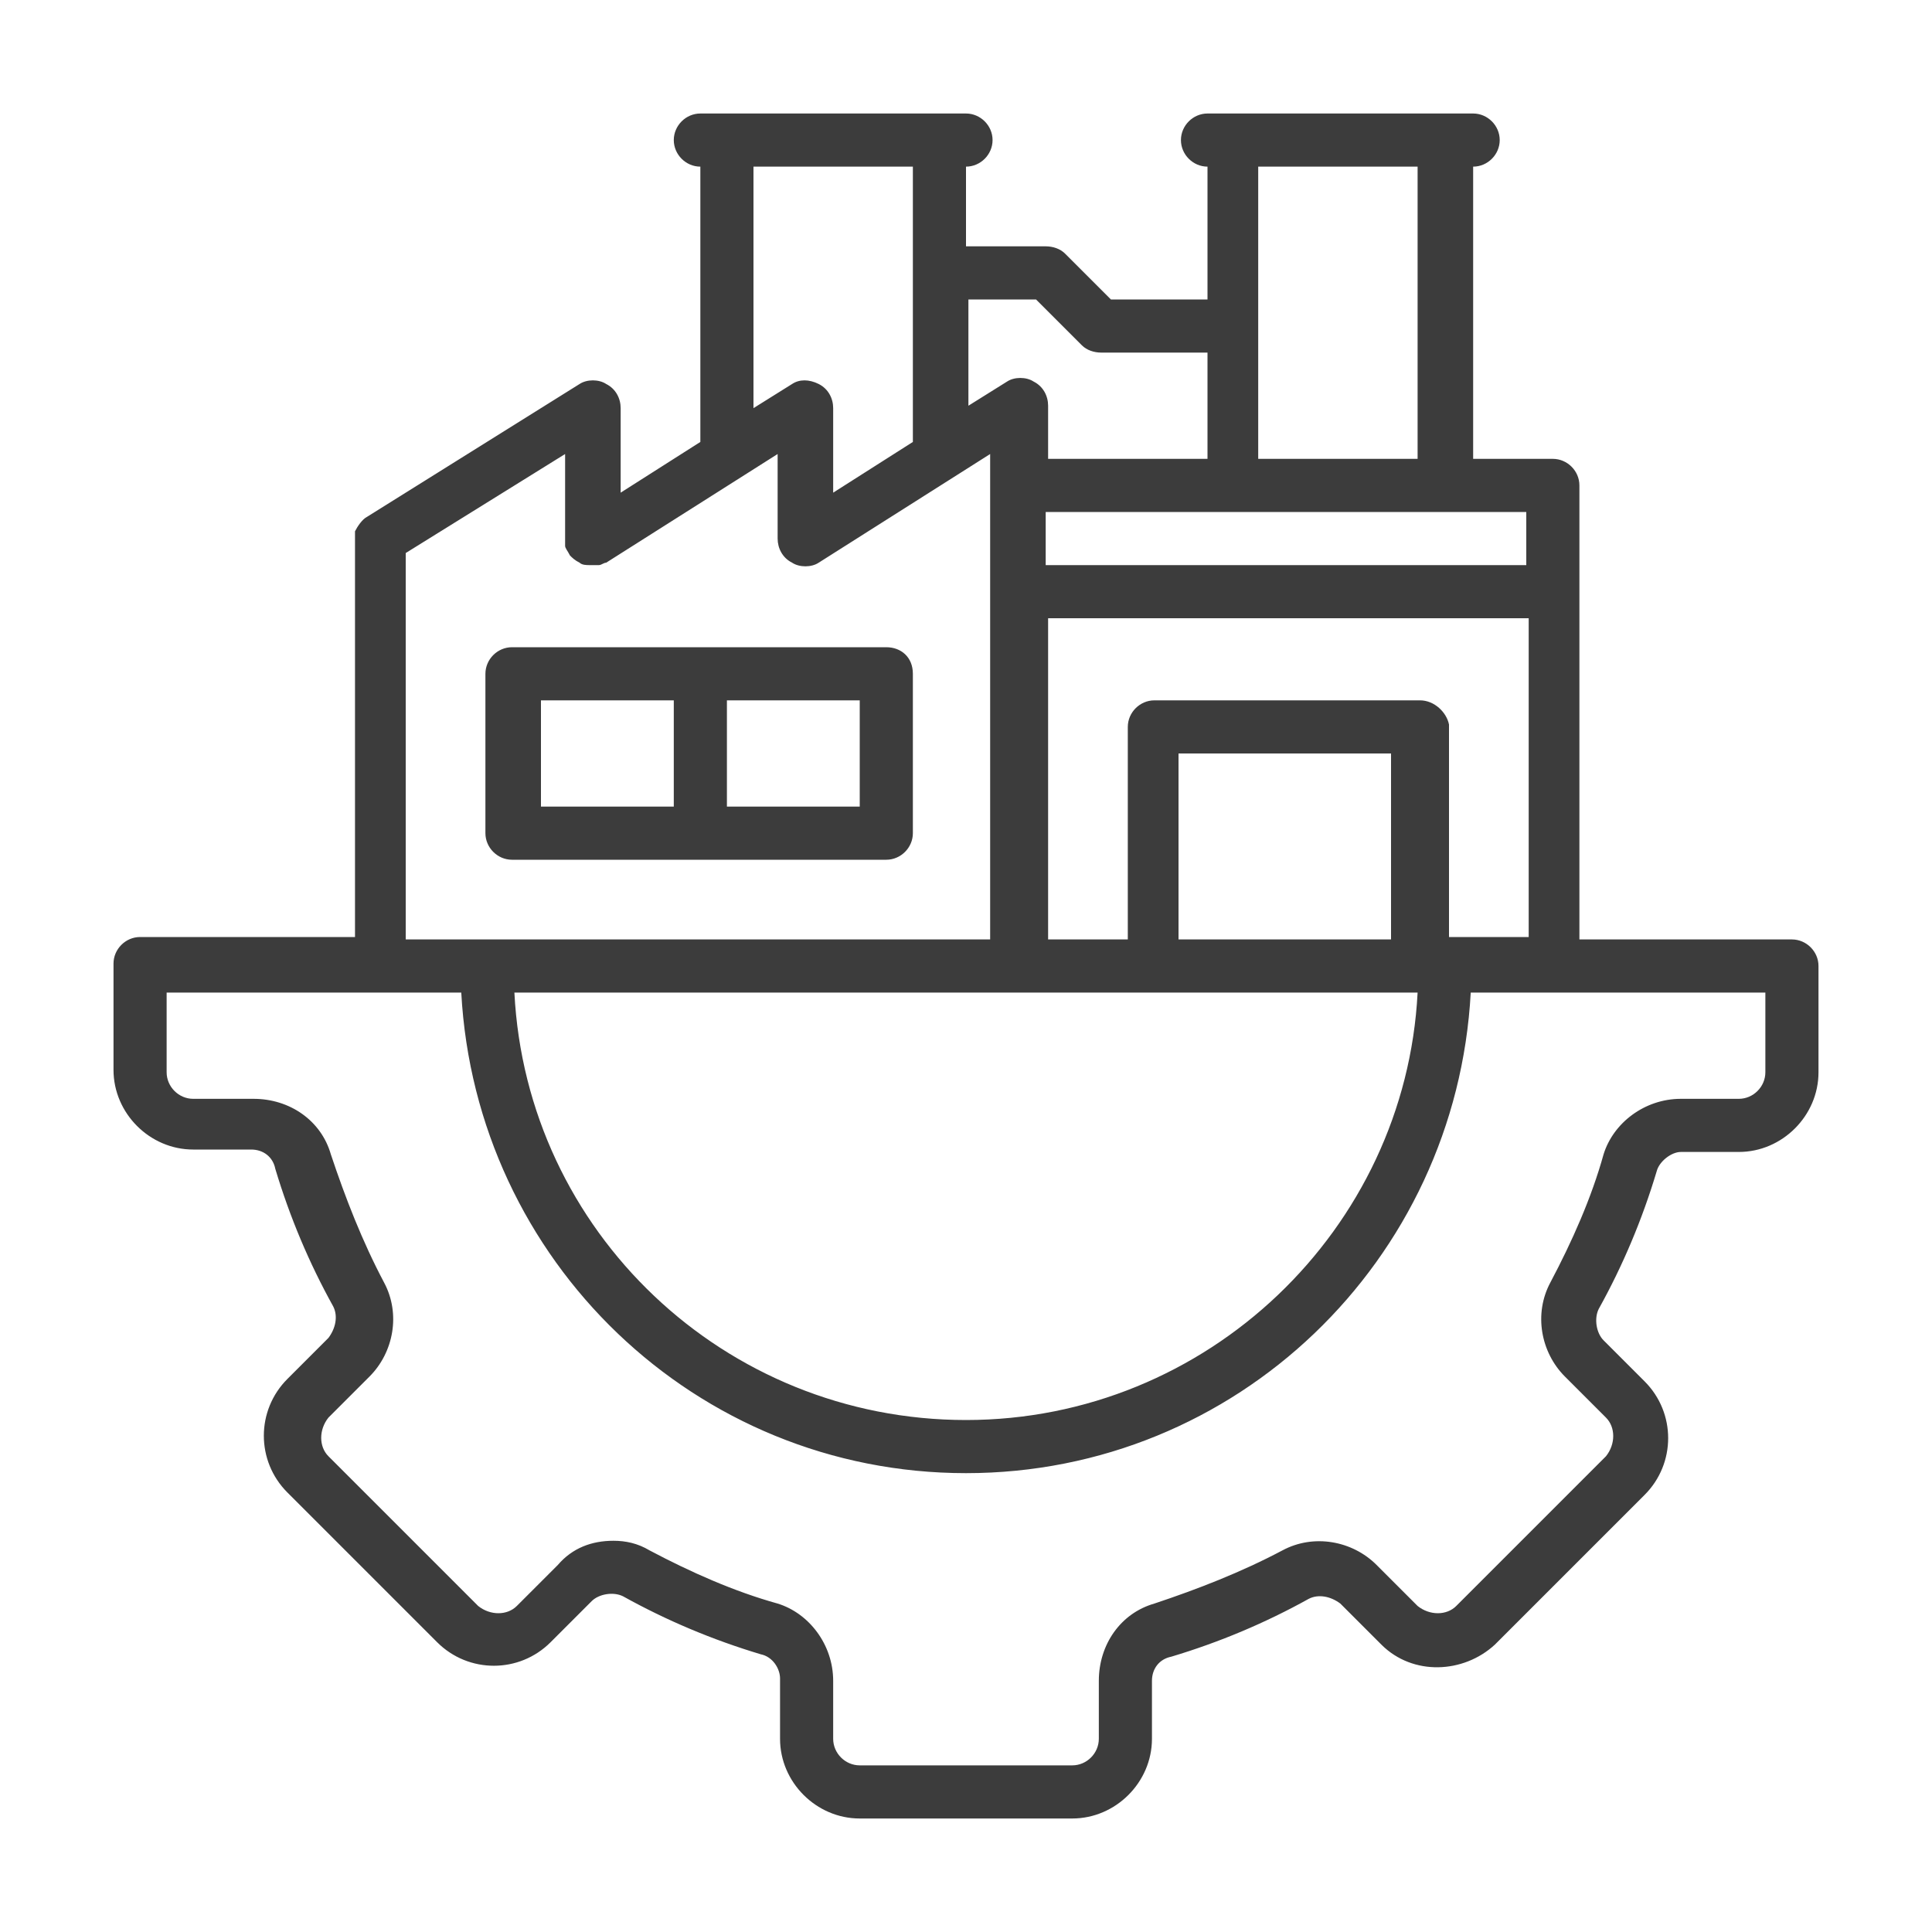 <?xml version="1.0" encoding="utf-8"?>
<!-- Generator: Adobe Illustrator 28.0.0, SVG Export Plug-In . SVG Version: 6.00 Build 0)  -->
<svg version="1.1" id="Layer_1" xmlns="http://www.w3.org/2000/svg" xmlns:xlink="http://www.w3.org/1999/xlink" x="0px" y="0px"
	 viewBox="0 0 80 80" style="enable-background:new 0 0 80 80;" xml:space="preserve">
<style type="text/css">
	.st0{fill:#FFFFFF;}
	.st1{fill:#A09D9E;}
	.st2{fill:#3C3C3C;}
	.st3{fill:none;}
	.st4{fill-rule:evenodd;clip-rule:evenodd;fill:#FFFFFF;}
	
		.st5{opacity:0.6;clip-path:url(#SVGID_00000142855343905357362650000003851283453330349980_);fill:url(#SVGID_00000055682348056612367480000010683471320428117937_);}
	.st6{clip-path:url(#SVGID_00000142855343905357362650000003851283453330349980_);}
	.st7{fill:#FFFFFF;stroke:#000000;stroke-miterlimit:10;}
	
		.st8{clip-path:url(#SVGID_00000181055838582539287580000016122518766777261189_);fill:#F1F1F8;stroke:#DADADA;stroke-miterlimit:10;}
	.st9{clip-path:url(#SVGID_00000181055838582539287580000016122518766777261189_);}
	
		.st10{opacity:0.6;clip-path:url(#SVGID_00000181795816401501088600000009250323640967940484_);fill:url(#SVGID_00000132050201504741584450000005931343919387191202_);}
	.st11{clip-path:url(#SVGID_00000181795816401501088600000009250323640967940484_);}
	.st12{fill:#2E2E2E;}
	.st13{fill:#E12328;}
	.st14{fill:#A8A7A8;}
	.st15{fill:#E8E8F4;}
	.st16{fill:none;stroke:#A09D9E;stroke-width:2.5;stroke-linecap:round;stroke-miterlimit:10;}
	
		.st17{clip-path:url(#SVGID_00000064340536336033010210000007244323177453879448_);fill:url(#SVGID_00000085936908943455713790000011822681416913993383_);}
	
		.st18{clip-path:url(#SVGID_00000087400359952649857700000005833342395028483765_);fill:url(#SVGID_00000163062334853406279170000004203069931007157931_);}
	
		.st19{clip-path:url(#SVGID_00000085962076987190413020000009841518268811212222_);fill:url(#SVGID_00000150815008150920582400000006298992764207301527_);}
	.st20{clip-path:url(#SVGID_00000032648584989010861840000002275487399100952707_);fill:#FFFFFF;}
	.st21{opacity:0.5;clip-path:url(#SVGID_00000032648584989010861840000002275487399100952707_);}
	.st22{clip-path:url(#SVGID_00000032648584989010861840000002275487399100952707_);fill:#808080;}
	.st23{fill:#D72728;}
	.st24{fill:none;stroke:#FFFFFF;stroke-width:2.2;stroke-linecap:round;stroke-miterlimit:10;}
	.st25{fill:#FFFFFF;stroke:#D2D3D9;stroke-width:1.518;stroke-miterlimit:10;}
	.st26{clip-path:url(#SVGID_00000006676586457992978340000006431322377804990625_);fill:#FFFFFF;}
	.st27{opacity:0.5;clip-path:url(#SVGID_00000006676586457992978340000006431322377804990625_);fill:#3C3C3C;}
	.st28{fill:#5C5C5C;}
	.st29{fill:#0A0A0A;}
	
		.st30{clip-path:url(#SVGID_00000000192988232507086750000009597554509046188438_);fill:url(#SVGID_00000146493086302169172350000014259491039226097794_);}
	.st31{opacity:0.9;}
	.st32{fill:#F3F3F5;}
	.st33{clip-path:url(#SVGID_00000058550977322516667470000013646088733550430865_);}
	.st34{clip-path:url(#SVGID_00000058550977322516667470000013646088733550430865_);fill:#808080;}
	.st35{opacity:0.5;clip-path:url(#SVGID_00000142883832498697845190000012364256413392061590_);}
	.st36{fill:#F7F8FF;}
	.st37{fill:none;stroke:#F7F8FF;stroke-width:2.043;stroke-miterlimit:10;}
	.st38{fill:#DE2724;}
	.st39{clip-path:url(#SVGID_00000042705278972024686980000011604484065609908617_);fill:#FFFFFF;}
	.st40{clip-path:url(#SVGID_00000042705278972024686980000011604484065609908617_);fill:#808080;}
	.st41{fill:#595355;}
	.st42{fill:#F1F1F8;stroke:#DADADA;stroke-miterlimit:10;}
	.st43{fill:none;stroke:#3C3C3C;stroke-width:3.241;stroke-miterlimit:10;}
	.st44{fill:none;stroke:#DADADA;stroke-miterlimit:10;}
	.st45{fill:#666666;}
	
		.st46{clip-path:url(#SVGID_00000033327251261940347280000003513718796205947565_);fill:url(#SVGID_00000067206413154390152910000008162674786779131284_);}
	.st47{clip-path:url(#SVGID_00000143595517848083217860000013732012480475017381_);fill:#FFFFFF;}
	.st48{opacity:0.6;clip-path:url(#SVGID_00000143595517848083217860000013732012480475017381_);}
	.st49{clip-path:url(#SVGID_00000143595517848083217860000013732012480475017381_);fill:#808080;}
	.st50{fill:#F1F1F8;}
	.st51{clip-path:url(#SVGID_00000010997895939358490870000007514815505877363389_);fill:#FFFFFF;}
	.st52{opacity:0.5;clip-path:url(#SVGID_00000010997895939358490870000007514815505877363389_);fill:#3C3C3C;}
	.st53{fill:none;stroke:#BCBCBC;stroke-miterlimit:10;}
	.st54{fill:none;stroke:#000000;stroke-width:1.548;stroke-linecap:round;stroke-linejoin:round;stroke-miterlimit:10;}
	.st55{clip-path:url(#SVGID_00000174583364837761770510000014962840622467042484_);fill:#FFFFFF;}
	.st56{opacity:0.5;clip-path:url(#SVGID_00000174583364837761770510000014962840622467042484_);fill:#3C3C3C;}
	
		.st57{clip-path:url(#SVGID_00000088126559492808162270000007678143044143918744_);fill:url(#SVGID_00000008849553882794867860000001688320821832089772_);}
	.st58{fill:none;stroke:#231F20;stroke-width:1.344;stroke-linecap:round;stroke-miterlimit:10;}
	.st59{fill:#EBEBEB;}
	
		.st60{clip-path:url(#SVGID_00000121997022754206473420000009043443764342424963_);fill:url(#SVGID_00000039818842536818134800000006831950307306571926_);}
	.st61{clip-path:url(#SVGID_00000102530236398937678530000014542489865744566149_);fill:#808080;}
	
		.st62{clip-path:url(#SVGID_00000183251005195693128080000008640543866680747426_);fill:url(#SVGID_00000124874197574874058140000013879933978875172505_);}
	
		.st63{clip-path:url(#SVGID_00000132071922026944830930000005864785481220398262_);fill:url(#SVGID_00000099635372090558615470000013125446467604914825_);}
	
		.st64{clip-path:url(#SVGID_00000098911548437189178520000010580846107716068008_);fill:url(#SVGID_00000029760775100913587020000010216743260904568973_);}
	
		.st65{clip-path:url(#SVGID_00000164515548945201907020000004938875108516211101_);fill:url(#SVGID_00000093160224178560210200000007643911050269365181_);}
	
		.st66{clip-path:url(#SVGID_00000158028853459664730640000012335583725766025360_);fill:url(#SVGID_00000177451769096932339580000015010406254942441624_);}
	
		.st67{clip-path:url(#SVGID_00000145058875037678378350000006396911286717201548_);fill:url(#SVGID_00000165226362057335231700000012640808037438658483_);}
	
		.st68{clip-path:url(#SVGID_00000055693533631945513120000011200270639314661051_);fill:url(#SVGID_00000125596751042620939000000016134473569219050416_);}
	
		.st69{clip-path:url(#SVGID_00000031889052971500610220000000313776163600035716_);fill:url(#SVGID_00000013190399755476868470000010409467545272662973_);}
	
		.st70{clip-path:url(#SVGID_00000074430480654169543490000017557878344110301059_);fill:url(#SVGID_00000065760078226395095600000000796298651991340705_);}
	
		.st71{clip-path:url(#SVGID_00000111902599402079431460000008331131935358430607_);fill:url(#SVGID_00000003786656518578062810000012718323519337952645_);}
	
		.st72{clip-path:url(#SVGID_00000156571662432987289300000013678171627827706753_);fill:url(#SVGID_00000142162885850746136770000014074336368595266989_);}
	
		.st73{clip-path:url(#SVGID_00000132072223939770523640000009694759557017131660_);fill:url(#SVGID_00000072967515812100095600000014961932325277447559_);}
	.st74{clip-path:url(#SVGID_00000168079097832244558350000012486489729069324167_);fill:#FFFFFF;}
	.st75{opacity:0.5;clip-path:url(#SVGID_00000168079097832244558350000012486489729069324167_);fill:#3C3C3C;}
	.st76{fill:#B3B3B3;}
	
		.st77{clip-path:url(#SVGID_00000154412724181321874980000016326466949909703313_);fill:url(#SVGID_00000127754499589914262400000012642045221725711759_);}
	.st78{clip-path:url(#SVGID_00000060746281071539555870000011301953132517690007_);fill:#FFFFFF;}
	.st79{opacity:0.5;clip-path:url(#SVGID_00000060746281071539555870000011301953132517690007_);fill:#3C3C3C;}
	.st80{clip-path:url(#SVGID_00000001663312453597358220000018306967034892533934_);fill:#FFFFFF;}
	.st81{opacity:0.5;clip-path:url(#SVGID_00000001663312453597358220000018306967034892533934_);fill:#959595;}
	
		.st82{clip-path:url(#SVGID_00000134249416233644901690000016643560376920773548_);fill:url(#SVGID_00000083074589253616129000000016422858432220264088_);}
	
		.st83{clip-path:url(#SVGID_00000103243092746785896680000013340053209549664661_);fill:url(#SVGID_00000140726750690560673630000005582240653031619753_);}
	
		.st84{clip-path:url(#SVGID_00000011007935853095298400000002239924923771835558_);fill:url(#SVGID_00000003072226720327262210000016192050543551693234_);}
	
		.st85{clip-path:url(#SVGID_00000052797736497167922050000012064207329719636368_);fill:url(#SVGID_00000057150201159951952850000012818781874013107124_);}
	
		.st86{clip-path:url(#SVGID_00000049186475965366348010000013575347211376676996_);fill:url(#SVGID_00000158016848907898836550000007976045014363735959_);}
	
		.st87{clip-path:url(#SVGID_00000178192982518418718950000001112052093367961993_);fill:url(#SVGID_00000020362838552591473050000009470697006390053052_);}
	
		.st88{clip-path:url(#SVGID_00000142178195315671601840000014752256211198884243_);fill:url(#SVGID_00000046315687468935311460000010098637016342372747_);}
	
		.st89{clip-path:url(#SVGID_00000024703065311037911270000006416562676866325671_);fill:url(#SVGID_00000033362120597416778280000016597931389594861980_);}
	
		.st90{clip-path:url(#SVGID_00000058575210819999910150000007867362228191838132_);fill:url(#SVGID_00000093875786062949418570000013074569146267519901_);}
	.st91{fill:#CCCCCC;}
	
		.st92{clip-path:url(#SVGID_00000029742914660061523770000002034779942675992985_);fill:url(#SVGID_00000177446001438682415820000005880709663775923340_);}
	.st93{fill:none;stroke:#3C3C3C;stroke-miterlimit:10;}
	.st94{fill:none;stroke:#3C3C3C;stroke-width:1.1;stroke-miterlimit:10;}
	.st95{fill:none;stroke:#3C3C3C;stroke-width:1.17;stroke-miterlimit:10;}
	
		.st96{clip-path:url(#SVGID_00000151544182028407830300000017915946463468194183_);fill:url(#SVGID_00000138534220382198459010000017186587893630247331_);}
	
		.st97{clip-path:url(#SVGID_00000099625636423979616910000017884410738042520502_);fill:url(#SVGID_00000097469679450099656590000013726446559857266847_);}
	.st98{clip-path:url(#SVGID_00000013182954056945062850000015892963402156938890_);}
	.st99{clip-path:url(#SVGID_00000150060918221984262990000016666693213918600376_);}
	.st100{clip-path:url(#SVGID_00000139974675760425331870000009616507693986662295_);}
	.st101{fill:#808080;}
	.st102{clip-path:url(#SVGID_00000164484173834110246410000005721154957766374016_);fill:#FFFFFF;}
	.st103{opacity:0.5;clip-path:url(#SVGID_00000164484173834110246410000005721154957766374016_);}
	.st104{clip-path:url(#SVGID_00000152962840345756816880000000598892939676566195_);fill:#FFFFFF;}
	.st105{opacity:0.3;clip-path:url(#SVGID_00000152962840345756816880000000598892939676566195_);fill:#3C3C3C;}
	.st106{clip-path:url(#SVGID_00000025434501551868614270000002962551833386724738_);fill:#FFFFFF;}
	.st107{opacity:0.3;clip-path:url(#SVGID_00000025434501551868614270000002962551833386724738_);fill:#3C3C3C;}
	
		.st108{clip-path:url(#SVGID_00000174590690178842546810000017822977888388450474_);fill:url(#SVGID_00000167392443466121735830000018179250895891305386_);}
	.st109{fill:#DF2727;}
	.st110{opacity:0.3;fill:url(#SVGID_00000000942040524448004920000005340253594603463845_);}
	.st111{clip-path:url(#SVGID_00000094587663114658699490000006639378678584392587_);fill:#FFFFFF;}
	
		.st112{clip-path:url(#SVGID_00000094587663114658699490000006639378678584392587_);fill:url(#SVGID_00000008143283954656365020000004910492860717746840_);}
	.st113{opacity:0.3;fill:url(#SVGID_00000034087176674087675310000013459915744236422830_);}
	
		.st114{opacity:0.25;clip-path:url(#SVGID_00000019651616460004098450000013351058033184642460_);fill:url(#SVGID_00000013878289126923164790000003834444178499835796_);}
	
		.st115{opacity:0.25;clip-path:url(#SVGID_00000042730008778424601270000004927356442453792700_);fill:url(#SVGID_00000011726321115296752650000016158039636078629515_);}
	
		.st116{opacity:0.25;clip-path:url(#SVGID_00000015339416619577240760000008263979631941959574_);fill:url(#SVGID_00000060031440152106424650000003009058374542306704_);}
	.st117{clip-path:url(#SVGID_00000113352791913889178180000002723518333850004651_);}
	.st118{clip-path:url(#SVGID_00000017499306906890785610000001945066890298162092_);}
	.st119{clip-path:url(#SVGID_00000059275231229819439220000006834699187391051956_);}
	
		.st120{opacity:0.25;clip-path:url(#SVGID_00000017499306906890785610000001945066890298162092_);fill:url(#SVGID_00000071555938137365432080000013899121625799912123_);}
	.st121{clip-path:url(#SVGID_00000165955104329259705970000012887098796016482947_);}
	.st122{clip-path:url(#SVGID_00000093168786601085477820000016250522123593070735_);}
	.st123{clip-path:url(#SVGID_00000062910669034684567150000008859649990094663324_);fill:#FFFFFF;}
	.st124{clip-path:url(#SVGID_00000062910669034684567150000008859649990094663324_);fill:#808080;}
</style>
<g>
	<path class="st2" d="M74.2,38.9h-8.8V20.1c0-0.6-0.5-1.1-1.1-1.1H61V6.9c0.6,0,1.1-0.5,1.1-1.1S61.6,4.7,61,4.7h-11
		c-0.6,0-1.1,0.5-1.1,1.1s0.5,1.1,1.1,1.1v5.5h-4l-1.9-1.9c-0.2-0.2-0.5-0.3-0.8-0.3H40V6.9c0.6,0,1.1-0.5,1.1-1.1S40.6,4.7,40,4.7
		H29c-0.6,0-1.1,0.5-1.1,1.1s0.5,1.1,1.1,1.1v11.4l-3.3,2.1v-3.5c0-0.4-0.2-0.8-0.6-1c-0.3-0.2-0.8-0.2-1.1,0l-8.8,5.5c0,0,0,0,0,0
		c0,0,0,0,0,0l0,0c0,0,0,0,0,0c-0.2,0.1-0.4,0.4-0.5,0.6c0,0,0,0.1,0,0.1c0,0,0,0,0,0v0c0,0.1,0,0.1,0,0.2v16.5H5.8
		c-0.6,0-1.1,0.5-1.1,1.1v4.4c0,1.8,1.5,3.3,3.3,3.3h2.4c0.5,0,0.9,0.3,1,0.8c0.6,2,1.4,3.9,2.4,5.7c0.2,0.4,0.1,0.9-0.2,1.3
		l-1.7,1.7c-1.3,1.3-1.3,3.4,0,4.7l6.2,6.2c1.3,1.3,3.4,1.3,4.7,0l1.7-1.7c0.3-0.3,0.9-0.4,1.3-0.2c1.8,1,3.7,1.8,5.7,2.4
		c0.5,0.1,0.8,0.6,0.8,1V72c0,1.8,1.5,3.3,3.3,3.3h8.8c1.8,0,3.3-1.5,3.3-3.3v-2.4c0-0.5,0.3-0.9,0.8-1c2-0.6,3.9-1.4,5.7-2.4
		c0.4-0.2,0.9-0.1,1.3,0.2l1.7,1.7c1.3,1.3,3.4,1.2,4.7,0l6.2-6.2c1.3-1.3,1.3-3.4,0-4.7l-1.7-1.7c-0.3-0.3-0.4-0.9-0.2-1.3
		c1-1.8,1.8-3.7,2.4-5.7c0.1-0.4,0.6-0.8,1-0.8H72c1.8,0,3.3-1.5,3.3-3.3V40C75.3,39.4,74.8,38.9,74.2,38.9z M52.1,6.9h6.6V19h-6.6
		V6.9z M63.2,21.2v2.2H43.3v-2.2H63.2z M58.8,29h-11c-0.6,0-1.1,0.5-1.1,1.1v8.8h-3.3V25.6h19.9v13.2h-3.3v-8.8
		C59.9,29.5,59.4,29,58.8,29z M58.7,41.1C58.2,50.9,50,58.8,40,58.8c-10,0-18.2-7.8-18.7-17.7H58.7z M48.8,38.9v-7.7h8.8v7.7H48.8z
		 M40,12.4h2.9l1.9,1.9c0.2,0.2,0.5,0.3,0.8,0.3h4.4V19h-6.6v-2.2c0-0.4-0.2-0.8-0.6-1c-0.3-0.2-0.8-0.2-1.1,0l-1.6,1V12.4z
		 M31.2,6.9h6.6v11.4l-3.3,2.1v-3.5c0-0.4-0.2-0.8-0.6-1c-0.4-0.2-0.8-0.2-1.1,0l-1.6,1V6.9z M16.8,22.9l6.6-4.1v3.5
		c0,0.1,0,0.2,0,0.3c0,0.1,0.1,0.2,0.2,0.4c0.1,0.1,0.2,0.2,0.4,0.3c0.1,0.1,0.3,0.1,0.4,0.1c0.1,0,0.3,0,0.4,0
		c0.1,0,0.2-0.1,0.3-0.1l7.1-4.5v3.5c0,0.4,0.2,0.8,0.6,1c0.3,0.2,0.8,0.2,1.1,0l7.1-4.5v20.1H16.8V22.9z M73.1,44.4
		c0,0.6-0.5,1.1-1.1,1.1h-2.4c-1.5,0-2.8,1-3.2,2.3c-0.5,1.8-1.3,3.6-2.2,5.3c-0.7,1.3-0.4,2.9,0.6,3.9l1.7,1.7
		c0.4,0.4,0.4,1.1,0,1.6l-6.2,6.2c-0.4,0.4-1.1,0.4-1.6,0L57,64.8c-1-1-2.6-1.3-3.9-0.6c-1.7,0.9-3.5,1.6-5.3,2.2
		c-1.4,0.4-2.3,1.7-2.3,3.2V72c0,0.6-0.5,1.1-1.1,1.1h-8.8c-0.6,0-1.1-0.5-1.1-1.1v-2.4c0-1.5-1-2.8-2.3-3.2
		c-1.8-0.5-3.6-1.3-5.3-2.2c-0.5-0.3-1-0.4-1.5-0.4c-0.9,0-1.7,0.3-2.3,1l-1.7,1.7c-0.4,0.4-1.1,0.4-1.6,0l-6.2-6.2
		c-0.4-0.4-0.4-1.1,0-1.6l1.7-1.7c1-1,1.3-2.6,0.6-3.9c-0.9-1.7-1.6-3.5-2.2-5.3c-0.4-1.4-1.7-2.3-3.2-2.3H8c-0.6,0-1.1-0.5-1.1-1.1
		v-3.3h12.2C19.7,52.2,28.8,61,40,61c11.2,0,20.3-8.8,20.9-19.9h12.2V44.4z"/>
	<path class="st2" d="M36.7,26.8H21.2c-0.6,0-1.1,0.5-1.1,1.1v6.6c0,0.6,0.5,1.1,1.1,1.1h15.5c0.6,0,1.1-0.5,1.1-1.1v-6.6
		C37.8,27.2,37.3,26.8,36.7,26.8z M27.9,33.4h-5.5V29h5.5V33.4z M35.6,33.4h-5.5V29h5.5V33.4z"/>
</g>
</svg>
